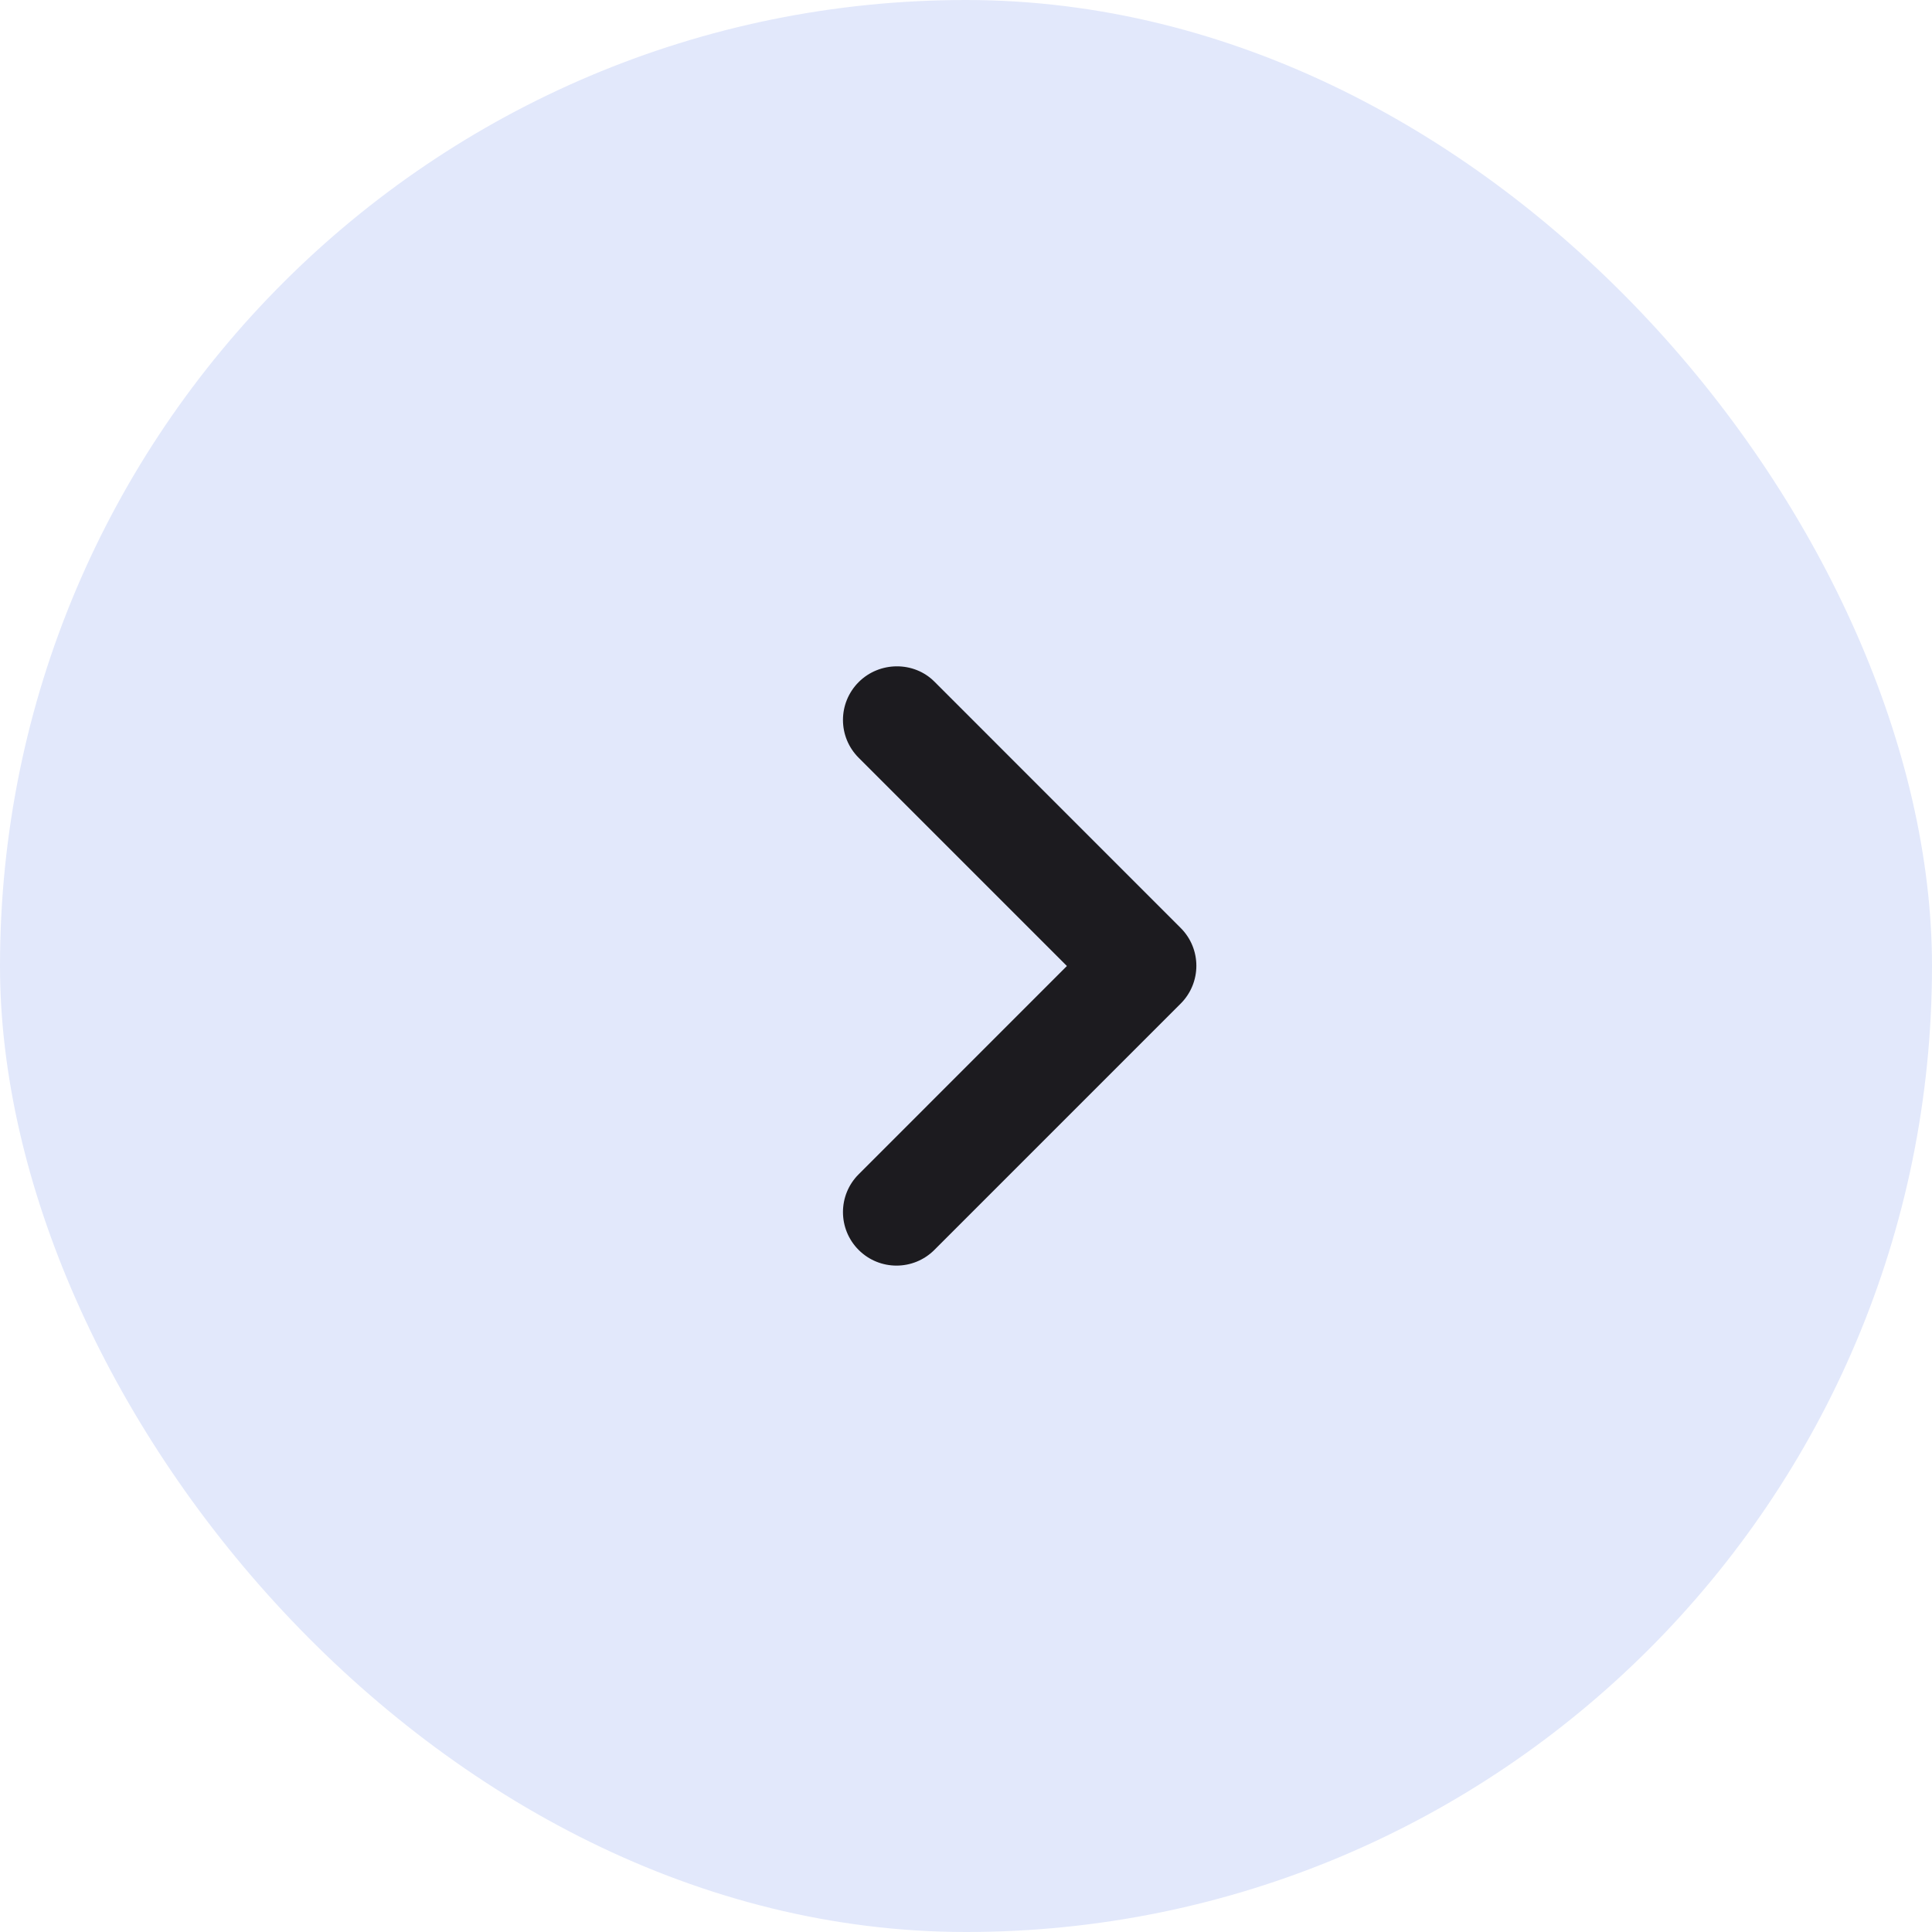 <?xml version="1.0" encoding="UTF-8"?> <svg xmlns="http://www.w3.org/2000/svg" width="36" height="36" viewBox="0 0 36 36" fill="none"><rect width="36" height="36" rx="18" fill="#E2E8FB"></rect><path d="M16 12.71C15.61 13.101 15.61 13.73 16 14.12L19.88 18L16 21.881C15.61 22.27 15.61 22.901 16 23.291C16.39 23.68 17.02 23.68 17.41 23.291L22 18.701C22.39 18.311 22.39 17.68 22 17.291L17.41 12.7C17.03 12.32 16.39 12.32 16 12.71Z" fill="#1C1B1F"></path></svg> 